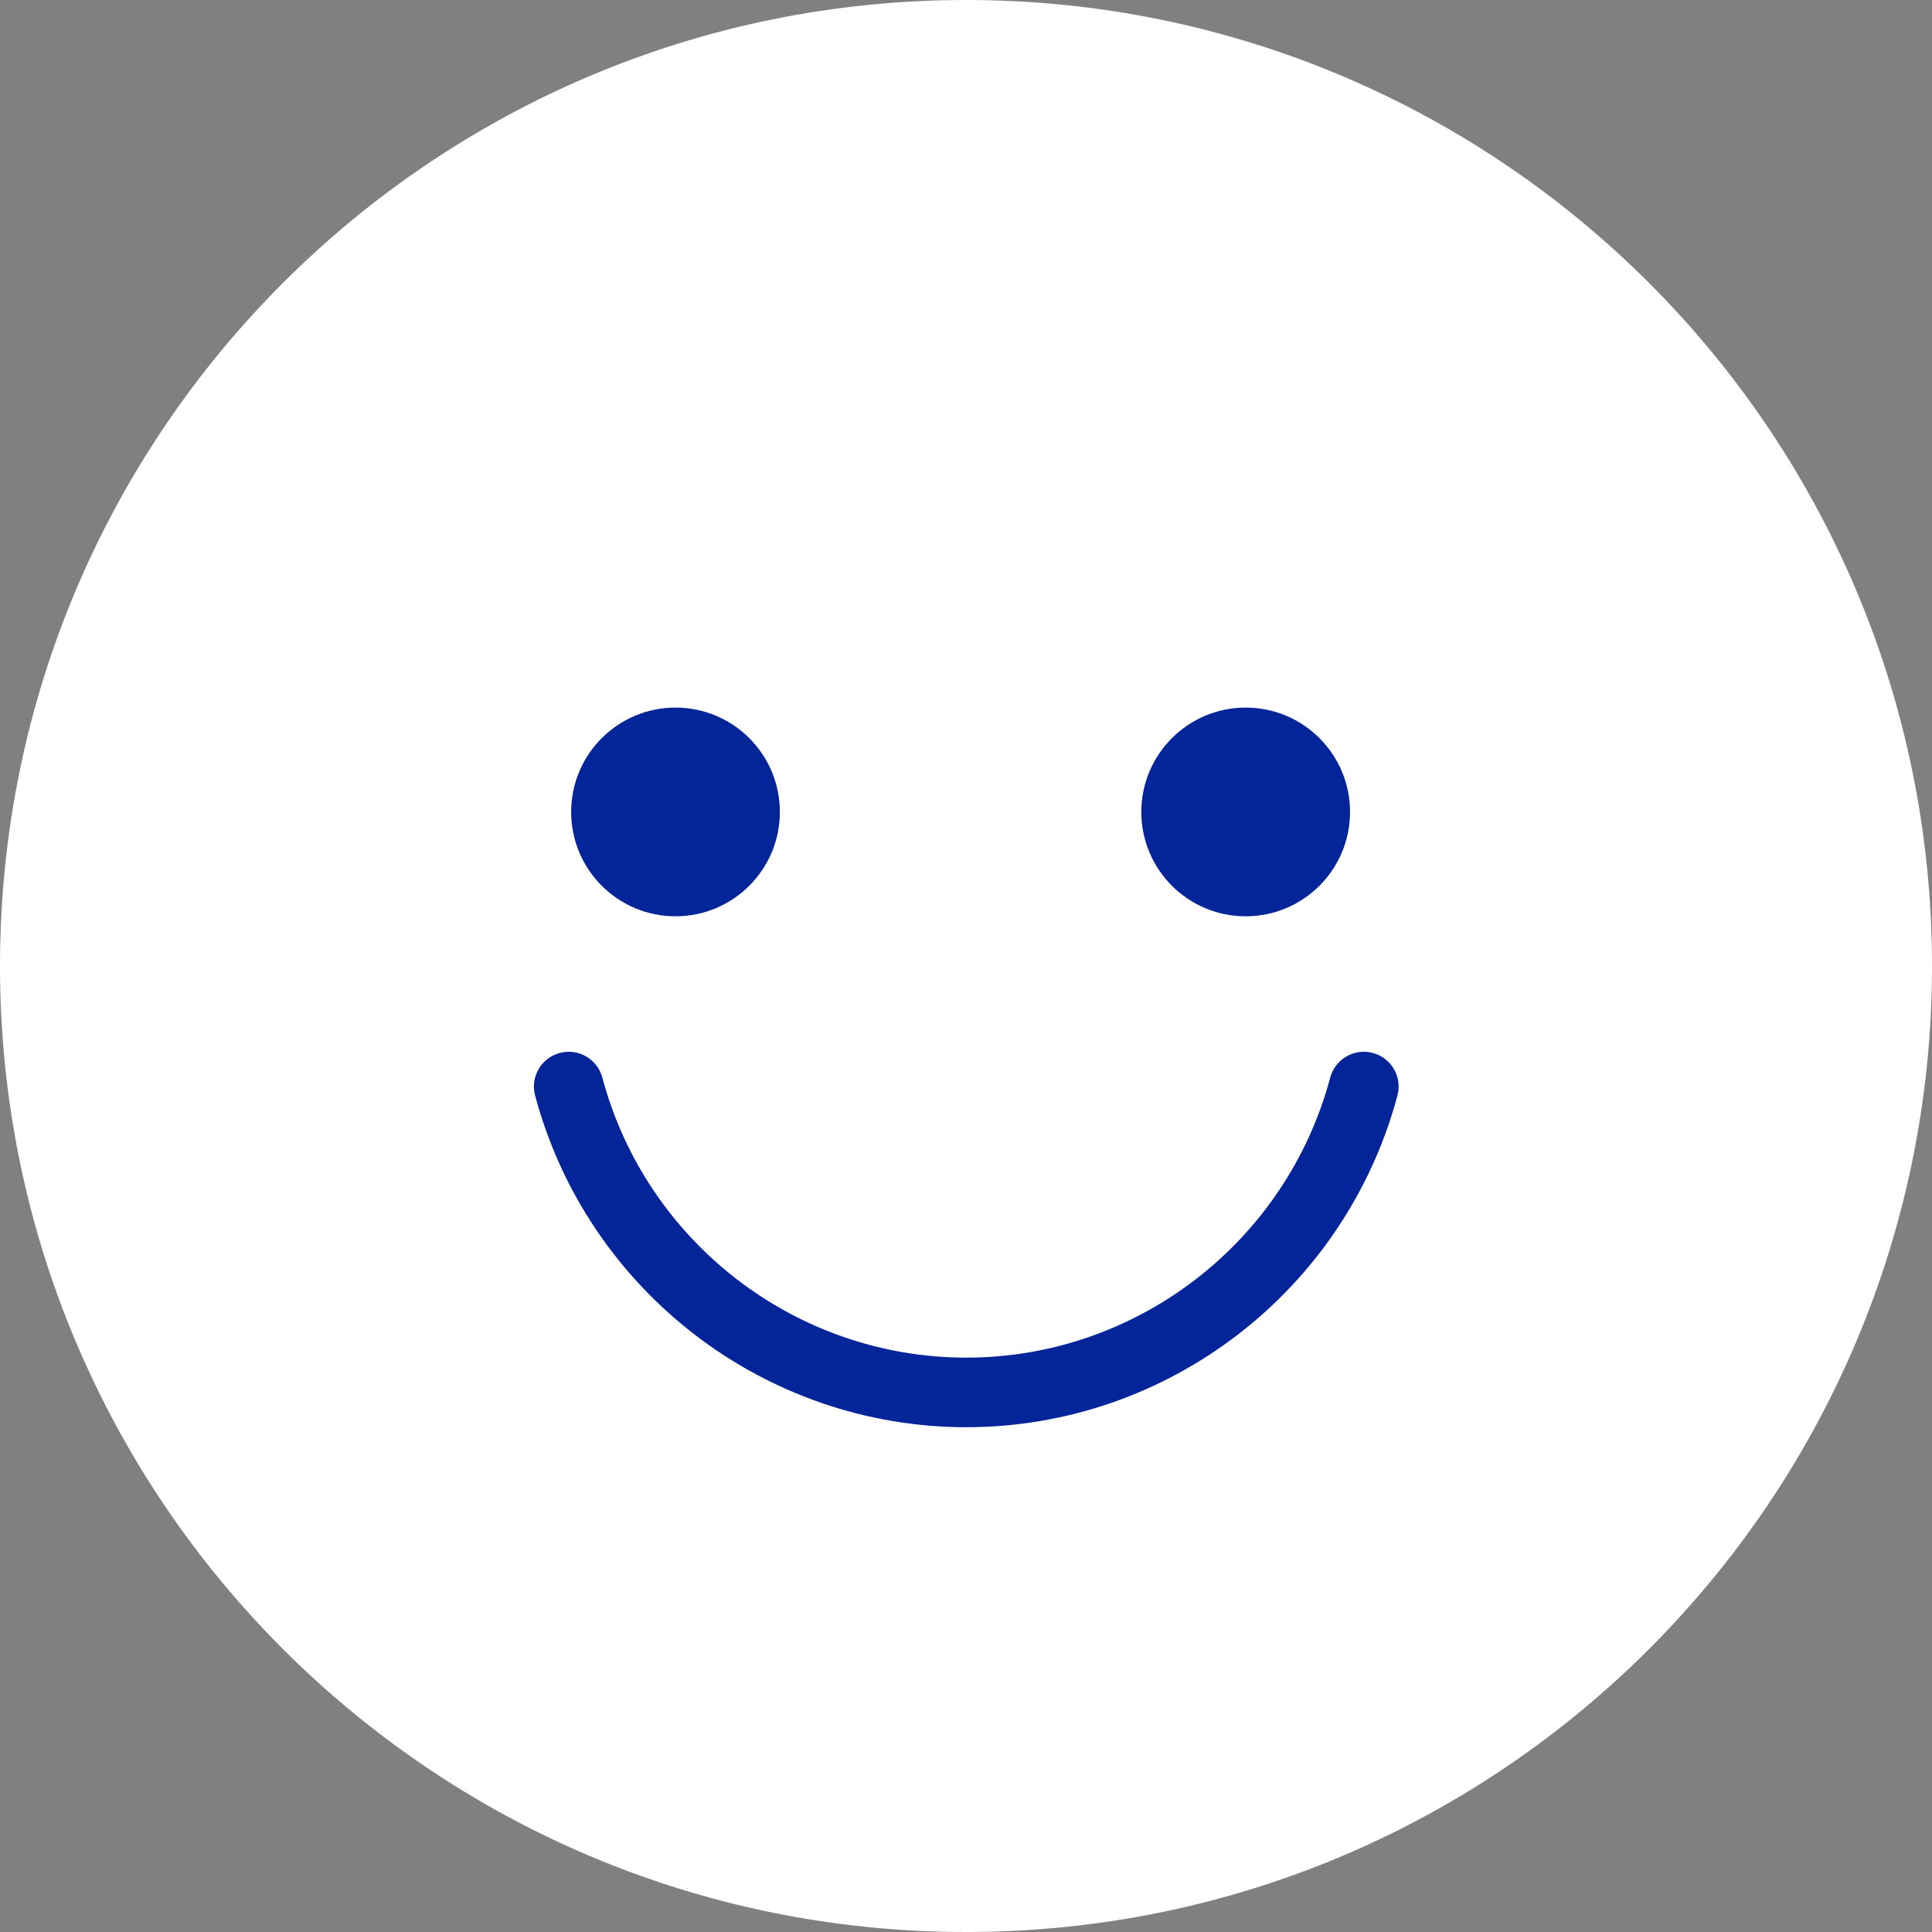 <svg 
 xmlns="http://www.w3.org/2000/svg"
 xmlns:xlink="http://www.w3.org/1999/xlink"
 width="76px" height="76px">
<rect width="100%" height="100%" fill="#808080" stroke="none"/>
<path fill-rule="evenodd"  fill="rgb(255, 255, 255)"
 d="M38.000,-0.000 C58.987,-0.000 76.000,17.013 76.000,38.000 C76.000,58.986 58.987,76.000 38.000,76.000 C17.013,76.000 -0.000,58.986 -0.000,38.000 C-0.000,17.013 17.013,-0.000 38.000,-0.000 Z"/>
<path fill-rule="evenodd"  fill="rgb(4, 37, 153)"
 d="M54.972,43.095 C52.916,50.777 45.942,56.143 38.011,56.143 C30.080,56.143 23.105,50.777 21.050,43.095 C20.854,42.366 21.288,41.615 22.018,41.421 C22.747,41.224 23.499,41.658 23.694,42.389 C25.429,48.875 31.317,53.406 38.011,53.406 C44.705,53.406 50.593,48.875 52.328,42.389 C52.524,41.658 53.276,41.224 54.004,41.421 C54.734,41.615 55.168,42.366 54.972,43.095 ZM49.002,36.045 C46.735,36.045 44.897,34.207 44.897,31.940 C44.897,29.672 46.735,27.835 49.002,27.835 C51.269,27.835 53.107,29.672 53.107,31.940 C53.107,34.207 51.269,36.045 49.002,36.045 ZM26.573,36.045 C24.306,36.045 22.468,34.207 22.468,31.940 C22.468,29.672 24.306,27.835 26.573,27.835 C28.840,27.835 30.678,29.672 30.678,31.940 C30.678,34.207 28.840,36.045 26.573,36.045 Z"/>
</svg>